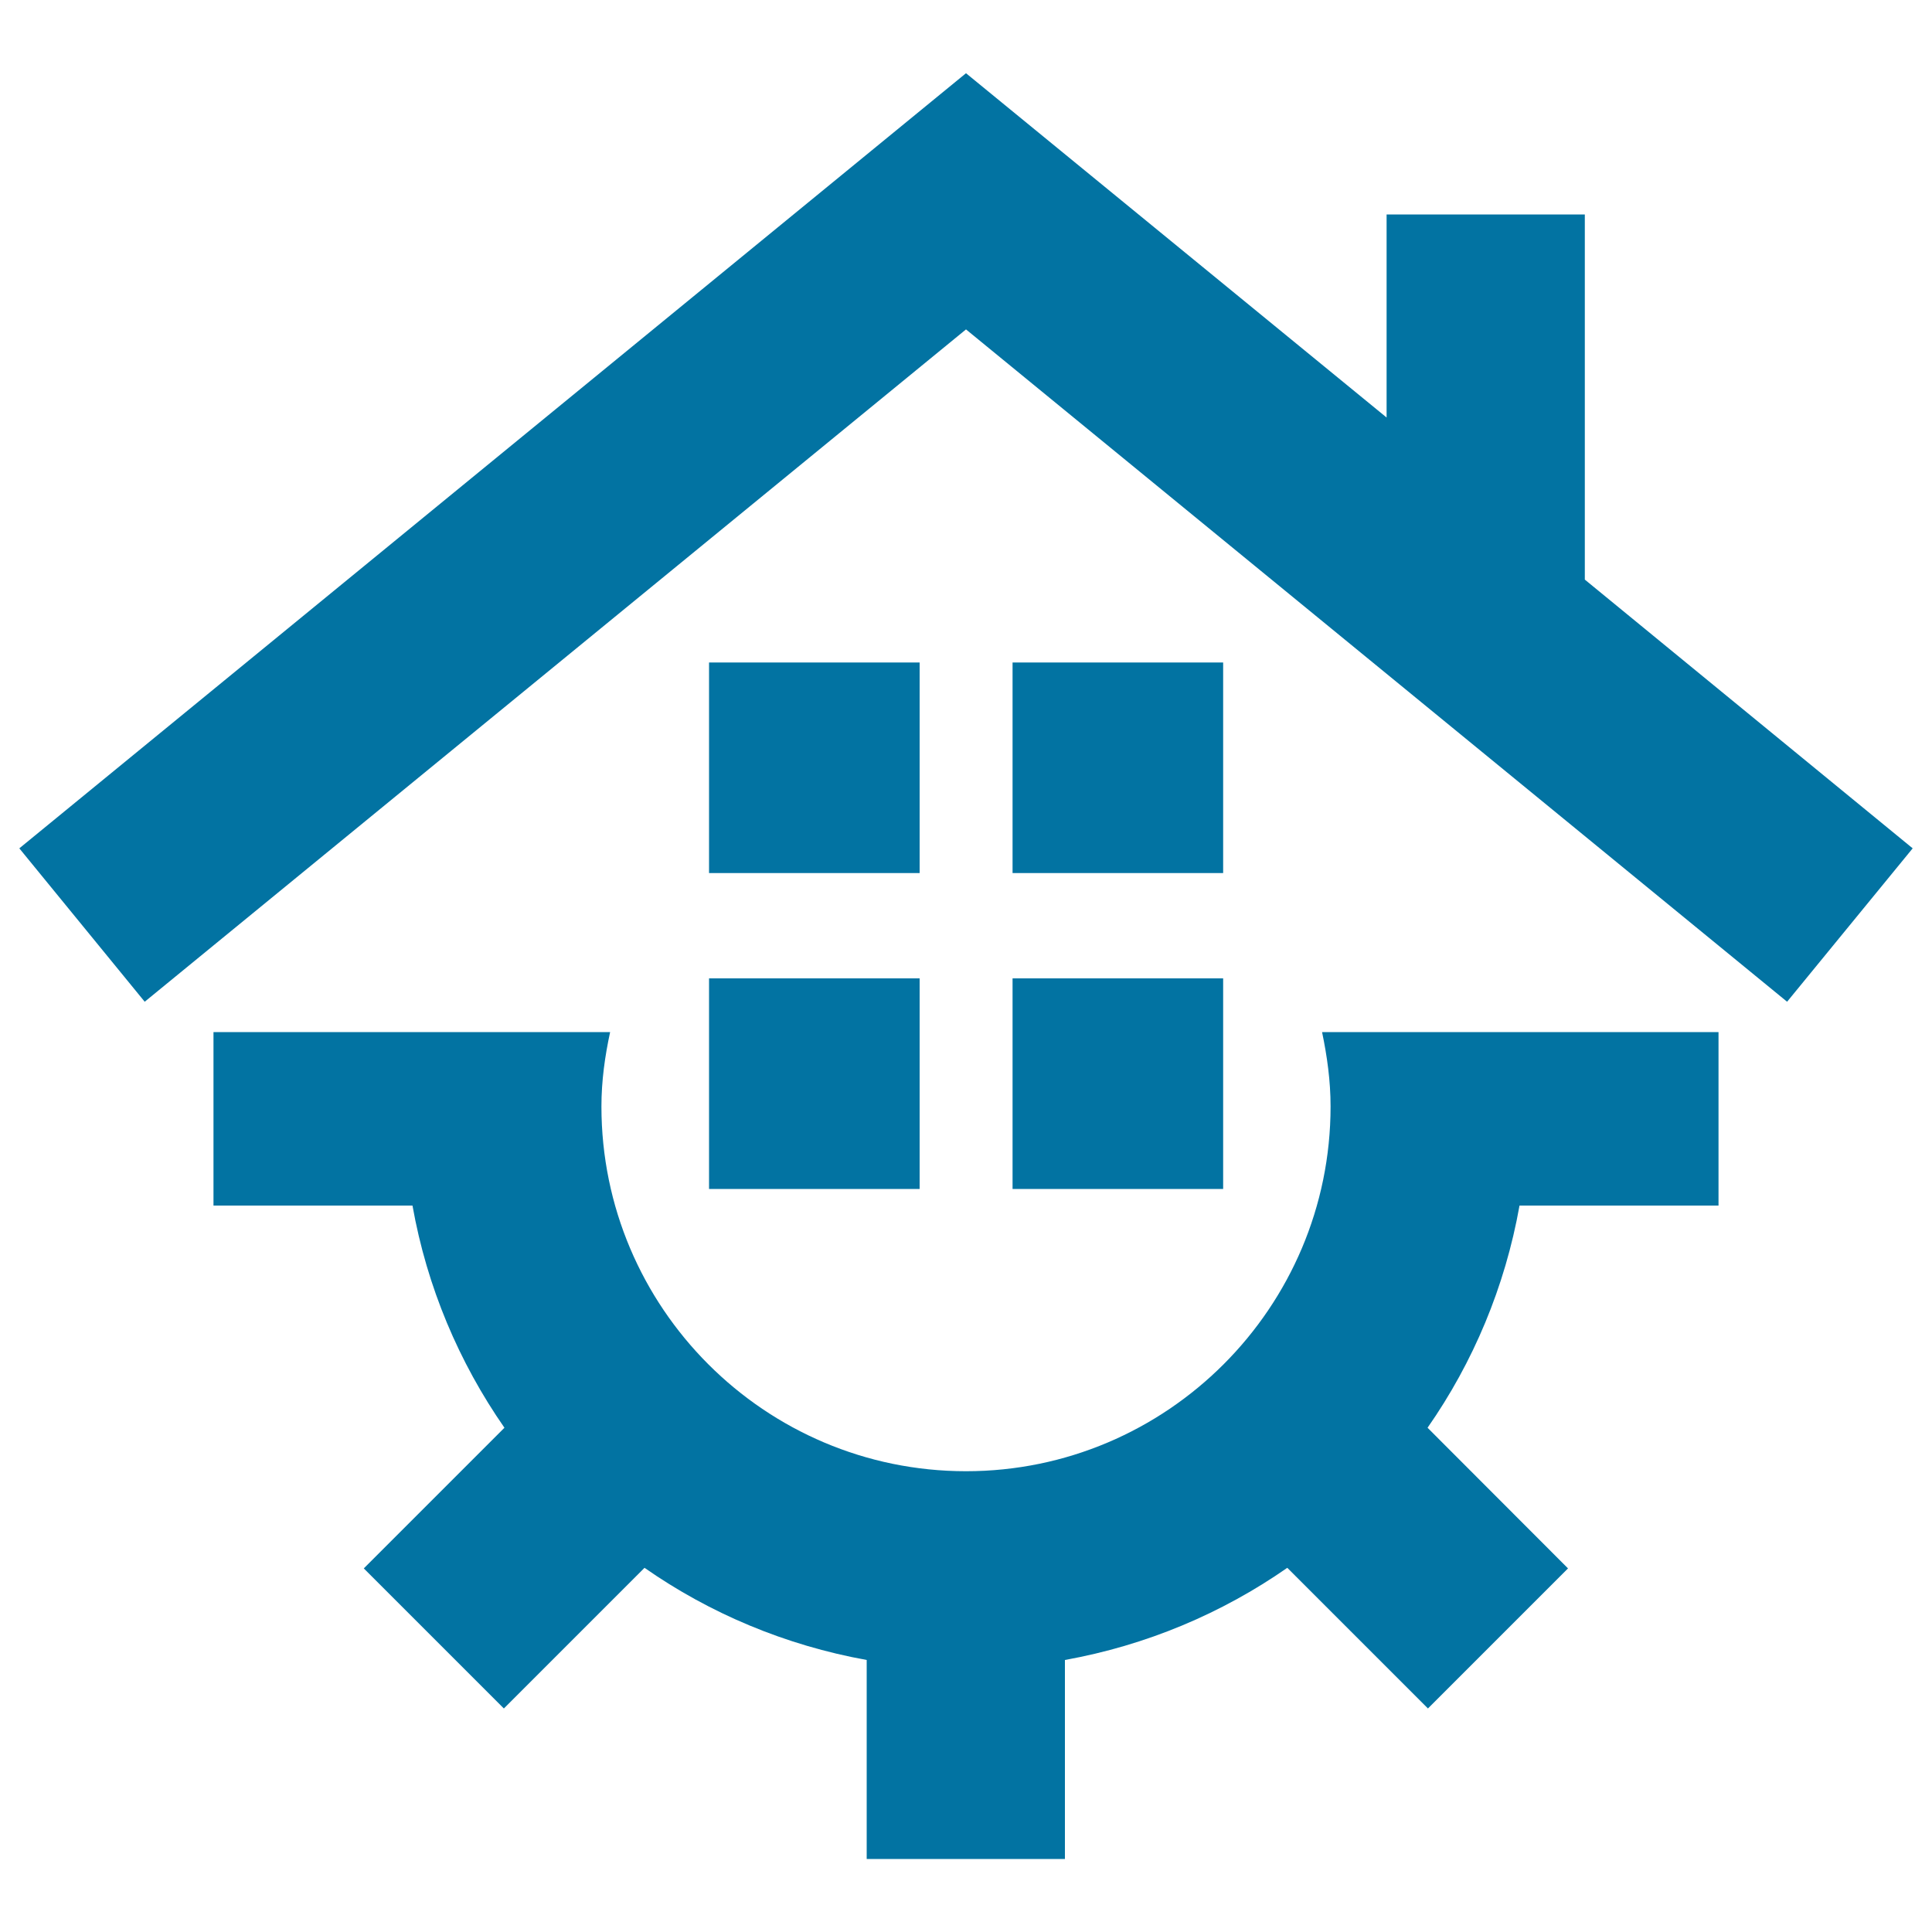 <svg xmlns="http://www.w3.org/2000/svg" viewBox="0 0 1000 1000" style="fill:#0273a2">
<title>House With Machine Gear SVG icon</title>
<g><path d="M990,439.1l-65,79.4l-425-348l-425.1,348L10,439.1L500,37.9l217.7,178.2V111h102.6v189L990,439.1z M476,342.9H367v109h109V342.9z M633.1,342.9h-109v109h109V342.9z M367,615.4h109v-109H367V615.4z M524.1,615.4h109v-109h-109V615.4z M688.7,572.7c0,104.1-84.7,188.8-188.7,188.8c-104.1,0-188.7-84.7-188.7-188.8c0-13.3,1.8-26,4.5-38.5H110.5V624h103c7.5,42.2,24.1,81.2,47.6,115l-72.8,72.8l72.5,72.5l72.8-72.8c33.8,23.6,72.9,40.1,115,47.7v103h102.6v-103c42.2-7.6,81.2-24.1,115.1-47.7l72.8,72.8l72.5-72.5L738.9,739c23.6-33.8,40.1-72.9,47.6-115h103v-89.8H684.3C686.9,546.7,688.7,559.4,688.7,572.7z"/></g>
</svg>